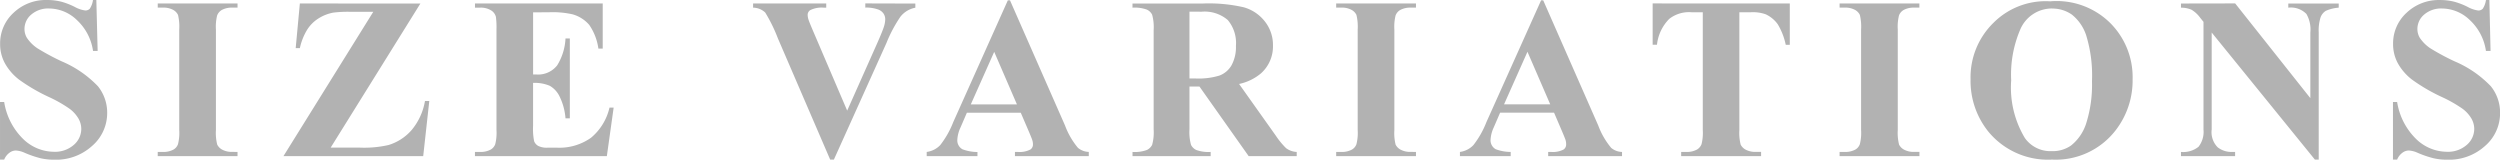 <svg xmlns="http://www.w3.org/2000/svg" width="173.543" height="11.086" viewBox="0 0 173.543 11.086">
  <path id="パス_2404" data-name="パス 2404" d="M-79.99-10.836-79.9-7.3h-.32a3.616,3.616,0,0,0-1.113-2.137,2.8,2.8,0,0,0-1.918-.809,1.8,1.8,0,0,0-1.262.426,1.3,1.3,0,0,0-.465.98,1.191,1.191,0,0,0,.164.625,2.657,2.657,0,0,0,.727.727,16.353,16.353,0,0,0,1.7.914,7.535,7.535,0,0,1,2.508,1.727,2.921,2.921,0,0,1,.641,1.859A3.007,3.007,0,0,1-80.283-.707,3.721,3.721,0,0,1-82.912.25a4.242,4.242,0,0,1-.945-.1,7.139,7.139,0,0,1-1.117-.383,1.691,1.691,0,0,0-.617-.156.765.765,0,0,0-.43.156,1.093,1.093,0,0,0-.367.477h-.289v-4h.289a4.587,4.587,0,0,0,1.324,2.574A3.1,3.1,0,0,0-82.951-.3a1.983,1.983,0,0,0,1.395-.477,1.464,1.464,0,0,0,.52-1.109,1.455,1.455,0,0,0-.2-.727,2.309,2.309,0,0,0-.605-.668A9.148,9.148,0,0,0-83.279-4.1a12.423,12.423,0,0,1-2.078-1.211A3.715,3.715,0,0,1-86.33-6.43a2.771,2.771,0,0,1-.34-1.359,2.876,2.876,0,0,1,.93-2.156,3.252,3.252,0,0,1,2.344-.891,3.986,3.986,0,0,1,1,.125,5,5,0,0,1,.895.348,2.108,2.108,0,0,0,.738.254.418.418,0,0,0,.32-.125,1.441,1.441,0,0,0,.219-.6Zm9.8,10.547V0h-5.539V-.289h.352a1.465,1.465,0,0,0,.742-.164.712.712,0,0,0,.313-.375,3.219,3.219,0,0,0,.086-.984V-8.781A3.483,3.483,0,0,0-74.321-9.8a.782.782,0,0,0-.348-.355,1.4,1.4,0,0,0-.707-.152h-.352v-.289h5.539v.289h-.352a1.465,1.465,0,0,0-.742.164.747.747,0,0,0-.32.375,3.219,3.219,0,0,0-.086.984v6.969A3.338,3.338,0,0,0-71.6-.8a.806.806,0,0,0,.352.355,1.4,1.4,0,0,0,.707.152Zm12.693-10.3-6.227,10h2.016a7.57,7.57,0,0,0,2-.18,3.453,3.453,0,0,0,1.6-1.035,4.244,4.244,0,0,0,.93-2.02h.3L-57.3,0H-67l6.234-10.016h-1.57a8.166,8.166,0,0,0-1.2.055,2.928,2.928,0,0,0-1.027.4,2.517,2.517,0,0,0-.8.8,4.127,4.127,0,0,0-.5,1.266h-.289l.289-3.1Zm7.826.609v4.313h.211A1.673,1.673,0,0,0-48-6.3a3.893,3.893,0,0,0,.578-1.867h.3v5.547h-.3a4.153,4.153,0,0,0-.395-1.484,1.7,1.7,0,0,0-.7-.777,2.658,2.658,0,0,0-1.156-.2V-2.1a4.3,4.3,0,0,0,.074,1.07.643.643,0,0,0,.277.32,1.3,1.3,0,0,0,.656.125h.633a3.8,3.8,0,0,0,2.379-.687,3.829,3.829,0,0,0,1.285-2.094h.289L-44.552,0h-9.156V-.289h.352a1.465,1.465,0,0,0,.742-.164A.712.712,0,0,0-52.3-.828a3.219,3.219,0,0,0,.086-.984V-8.781a5.554,5.554,0,0,0-.039-.883.748.748,0,0,0-.289-.422,1.343,1.343,0,0,0-.812-.219h-.352v-.289h8.867v3.133h-.3a3.82,3.82,0,0,0-.637-1.648,2.365,2.365,0,0,0-1.16-.734,6.283,6.283,0,0,0-1.641-.141Zm26.534-.609v.289a1.719,1.719,0,0,0-1.031.617,9.517,9.517,0,0,0-.977,1.836L-28.792.242h-.258L-32.682-8.18a10.717,10.717,0,0,0-.879-1.789,1.258,1.258,0,0,0-.84-.336v-.289h5.078v.289h-.172a1.785,1.785,0,0,0-.937.172.385.385,0,0,0-.18.344,1.1,1.1,0,0,0,.063.332q.062.191.422,1.027l2.258,5.273,2.094-4.7q.375-.852.461-1.141a1.778,1.778,0,0,0,.086-.492.707.707,0,0,0-.125-.414.77.77,0,0,0-.367-.273,2.469,2.469,0,0,0-.891-.133v-.289Zm7.318,7.578H-19.56l-.445,1.031a2.3,2.3,0,0,0-.219.852.708.708,0,0,0,.359.656,3.023,3.023,0,0,0,1.039.188V0h-3.523V-.289a1.575,1.575,0,0,0,.938-.473,6.283,6.283,0,0,0,.906-1.6l3.789-8.453h.148l3.82,8.688a5.291,5.291,0,0,0,.9,1.555,1.227,1.227,0,0,0,.75.281V0h-5.125V-.289h.211a1.6,1.6,0,0,0,.867-.172.417.417,0,0,0,.172-.359.957.957,0,0,0-.047-.289q-.016-.07-.234-.586Zm-.266-.578-1.578-3.648-1.625,3.648ZM-4.109-4.828v2.969A3.277,3.277,0,0,0-4-.777a.772.772,0,0,0,.371.355,2.5,2.5,0,0,0,.992.133V0H-8.062V-.289a2.432,2.432,0,0,0,1-.137A.8.8,0,0,0-6.7-.781a3.237,3.237,0,0,0,.105-1.078V-8.734A3.277,3.277,0,0,0-6.7-9.816a.772.772,0,0,0-.371-.355,2.5,2.5,0,0,0-.992-.133v-.289h4.922a10.742,10.742,0,0,1,2.813.266,2.833,2.833,0,0,1,1.453.98,2.63,2.63,0,0,1,.563,1.676A2.5,2.5,0,0,1,.844-5.734a3.488,3.488,0,0,1-1.508.727L1.883-1.422a5.421,5.421,0,0,0,.711.867,1.323,1.323,0,0,0,.742.266V0H0L-3.414-4.828Zm0-5.2v4.641h.445a4.978,4.978,0,0,0,1.625-.2A1.619,1.619,0,0,0-1.191-6.3,2.631,2.631,0,0,0-.883-7.656a2.471,2.471,0,0,0-.566-1.789,2.469,2.469,0,0,0-1.824-.578ZM11.615-.289V0H6.076V-.289h.352a1.465,1.465,0,0,0,.742-.164.712.712,0,0,0,.313-.375,3.219,3.219,0,0,0,.086-.984V-8.781A3.483,3.483,0,0,0,7.482-9.8a.782.782,0,0,0-.348-.355,1.4,1.4,0,0,0-.707-.152H6.076v-.289h5.539v.289h-.352a1.465,1.465,0,0,0-.742.164.747.747,0,0,0-.32.375,3.219,3.219,0,0,0-.086.984v6.969A3.338,3.338,0,0,0,10.2-.8a.806.806,0,0,0,.352.355,1.4,1.4,0,0,0,.707.152ZM21.2-3.016H17.456l-.445,1.031a2.3,2.3,0,0,0-.219.852.708.708,0,0,0,.359.656,3.023,3.023,0,0,0,1.039.188V0H14.667V-.289A1.575,1.575,0,0,0,15.6-.762a6.283,6.283,0,0,0,.906-1.6L20.3-10.812h.148l3.82,8.688a5.291,5.291,0,0,0,.9,1.555,1.227,1.227,0,0,0,.75.281V0H20.792V-.289H21a1.6,1.6,0,0,0,.867-.172.417.417,0,0,0,.172-.359A.957.957,0,0,0,22-1.109q-.016-.07-.234-.586Zm-.266-.578L19.354-7.242,17.729-3.594Zm16.63-7v2.867h-.281a4.526,4.526,0,0,0-.555-1.426,2.136,2.136,0,0,0-.836-.691,2.676,2.676,0,0,0-1.039-.141h-.789v8.172A3.338,3.338,0,0,0,34.153-.8a.806.806,0,0,0,.352.355,1.422,1.422,0,0,0,.715.152h.352V0H30.024V-.289h.352a1.465,1.465,0,0,0,.742-.164.747.747,0,0,0,.32-.375,3.219,3.219,0,0,0,.086-.984V-9.984h-.766a2.227,2.227,0,0,0-1.555.453,3,3,0,0,0-.859,1.8h-.3v-2.867Zm9,10.3V0H41.021V-.289h.352a1.465,1.465,0,0,0,.742-.164.712.712,0,0,0,.313-.375,3.219,3.219,0,0,0,.086-.984V-8.781A3.483,3.483,0,0,0,42.428-9.8a.782.782,0,0,0-.348-.355,1.4,1.4,0,0,0-.707-.152h-.352v-.289H46.56v.289h-.352a1.465,1.465,0,0,0-.742.164.747.747,0,0,0-.32.375,3.219,3.219,0,0,0-.086.984v6.969A3.338,3.338,0,0,0,45.15-.8a.806.806,0,0,0,.352.355,1.4,1.4,0,0,0,.707.152Zm9.107-10.453A5.29,5.29,0,0,1,59.78-9.266a5.311,5.311,0,0,1,1.582,3.93,5.649,5.649,0,0,1-1.18,3.547A5.245,5.245,0,0,1,55.769.242,5.356,5.356,0,0,1,51.347-1.7a5.61,5.61,0,0,1-1.234-3.633,5.283,5.283,0,0,1,1.605-3.934A5.111,5.111,0,0,1,55.667-10.742Zm.094.5A2.387,2.387,0,0,0,53.55-8.758a7.934,7.934,0,0,0-.617,3.5,6.794,6.794,0,0,0,.953,4.008,2.173,2.173,0,0,0,1.859.906,2.23,2.23,0,0,0,1.344-.391,3.208,3.208,0,0,0,1.07-1.6A8.876,8.876,0,0,0,58.542-5.2a9.515,9.515,0,0,0-.391-3.145,3.061,3.061,0,0,0-1-1.473A2.349,2.349,0,0,0,55.761-10.242Zm12.716-.352L73.7-4.023V-8.578a2.154,2.154,0,0,0-.273-1.289,1.511,1.511,0,0,0-1.258-.437v-.289h3.5v.289a2.667,2.667,0,0,0-.9.223.9.9,0,0,0-.359.445,3.037,3.037,0,0,0-.129,1.059V.242h-.266l-7.164-8.82v6.734A1.486,1.486,0,0,0,67.27-.609a1.531,1.531,0,0,0,.957.32h.25V0H64.719V-.289a1.7,1.7,0,0,0,1.219-.359,1.681,1.681,0,0,0,.344-1.2V-9.32L66.055-9.6a2.06,2.06,0,0,0-.594-.555,1.787,1.787,0,0,0-.742-.148v-.289Zm17.646-.242L86.209-7.3h-.32a3.616,3.616,0,0,0-1.113-2.137,2.8,2.8,0,0,0-1.918-.809,1.8,1.8,0,0,0-1.262.426,1.3,1.3,0,0,0-.465.98,1.191,1.191,0,0,0,.164.625,2.657,2.657,0,0,0,.727.727,16.353,16.353,0,0,0,1.7.914,7.535,7.535,0,0,1,2.508,1.727,2.921,2.921,0,0,1,.641,1.859A3.007,3.007,0,0,1,85.83-.707,3.721,3.721,0,0,1,83.2.25a4.242,4.242,0,0,1-.945-.1,7.139,7.139,0,0,1-1.117-.383,1.691,1.691,0,0,0-.617-.156.765.765,0,0,0-.43.156,1.093,1.093,0,0,0-.367.477h-.289v-4h.289a4.587,4.587,0,0,0,1.324,2.574A3.1,3.1,0,0,0,83.162-.3a1.983,1.983,0,0,0,1.395-.477,1.464,1.464,0,0,0,.52-1.109,1.455,1.455,0,0,0-.2-.727,2.309,2.309,0,0,0-.605-.668A9.148,9.148,0,0,0,82.834-4.1a12.423,12.423,0,0,1-2.078-1.211,3.715,3.715,0,0,1-.973-1.117,2.771,2.771,0,0,1-.34-1.359,2.876,2.876,0,0,1,.93-2.156,3.252,3.252,0,0,1,2.344-.891,3.986,3.986,0,0,1,1,.125,5,5,0,0,1,.895.348,2.108,2.108,0,0,0,.738.254.418.418,0,0,0,.32-.125,1.441,1.441,0,0,0,.219-.6Z" transform="translate(86.678 10.836)" fill="#b2b2b2"/>
</svg>
